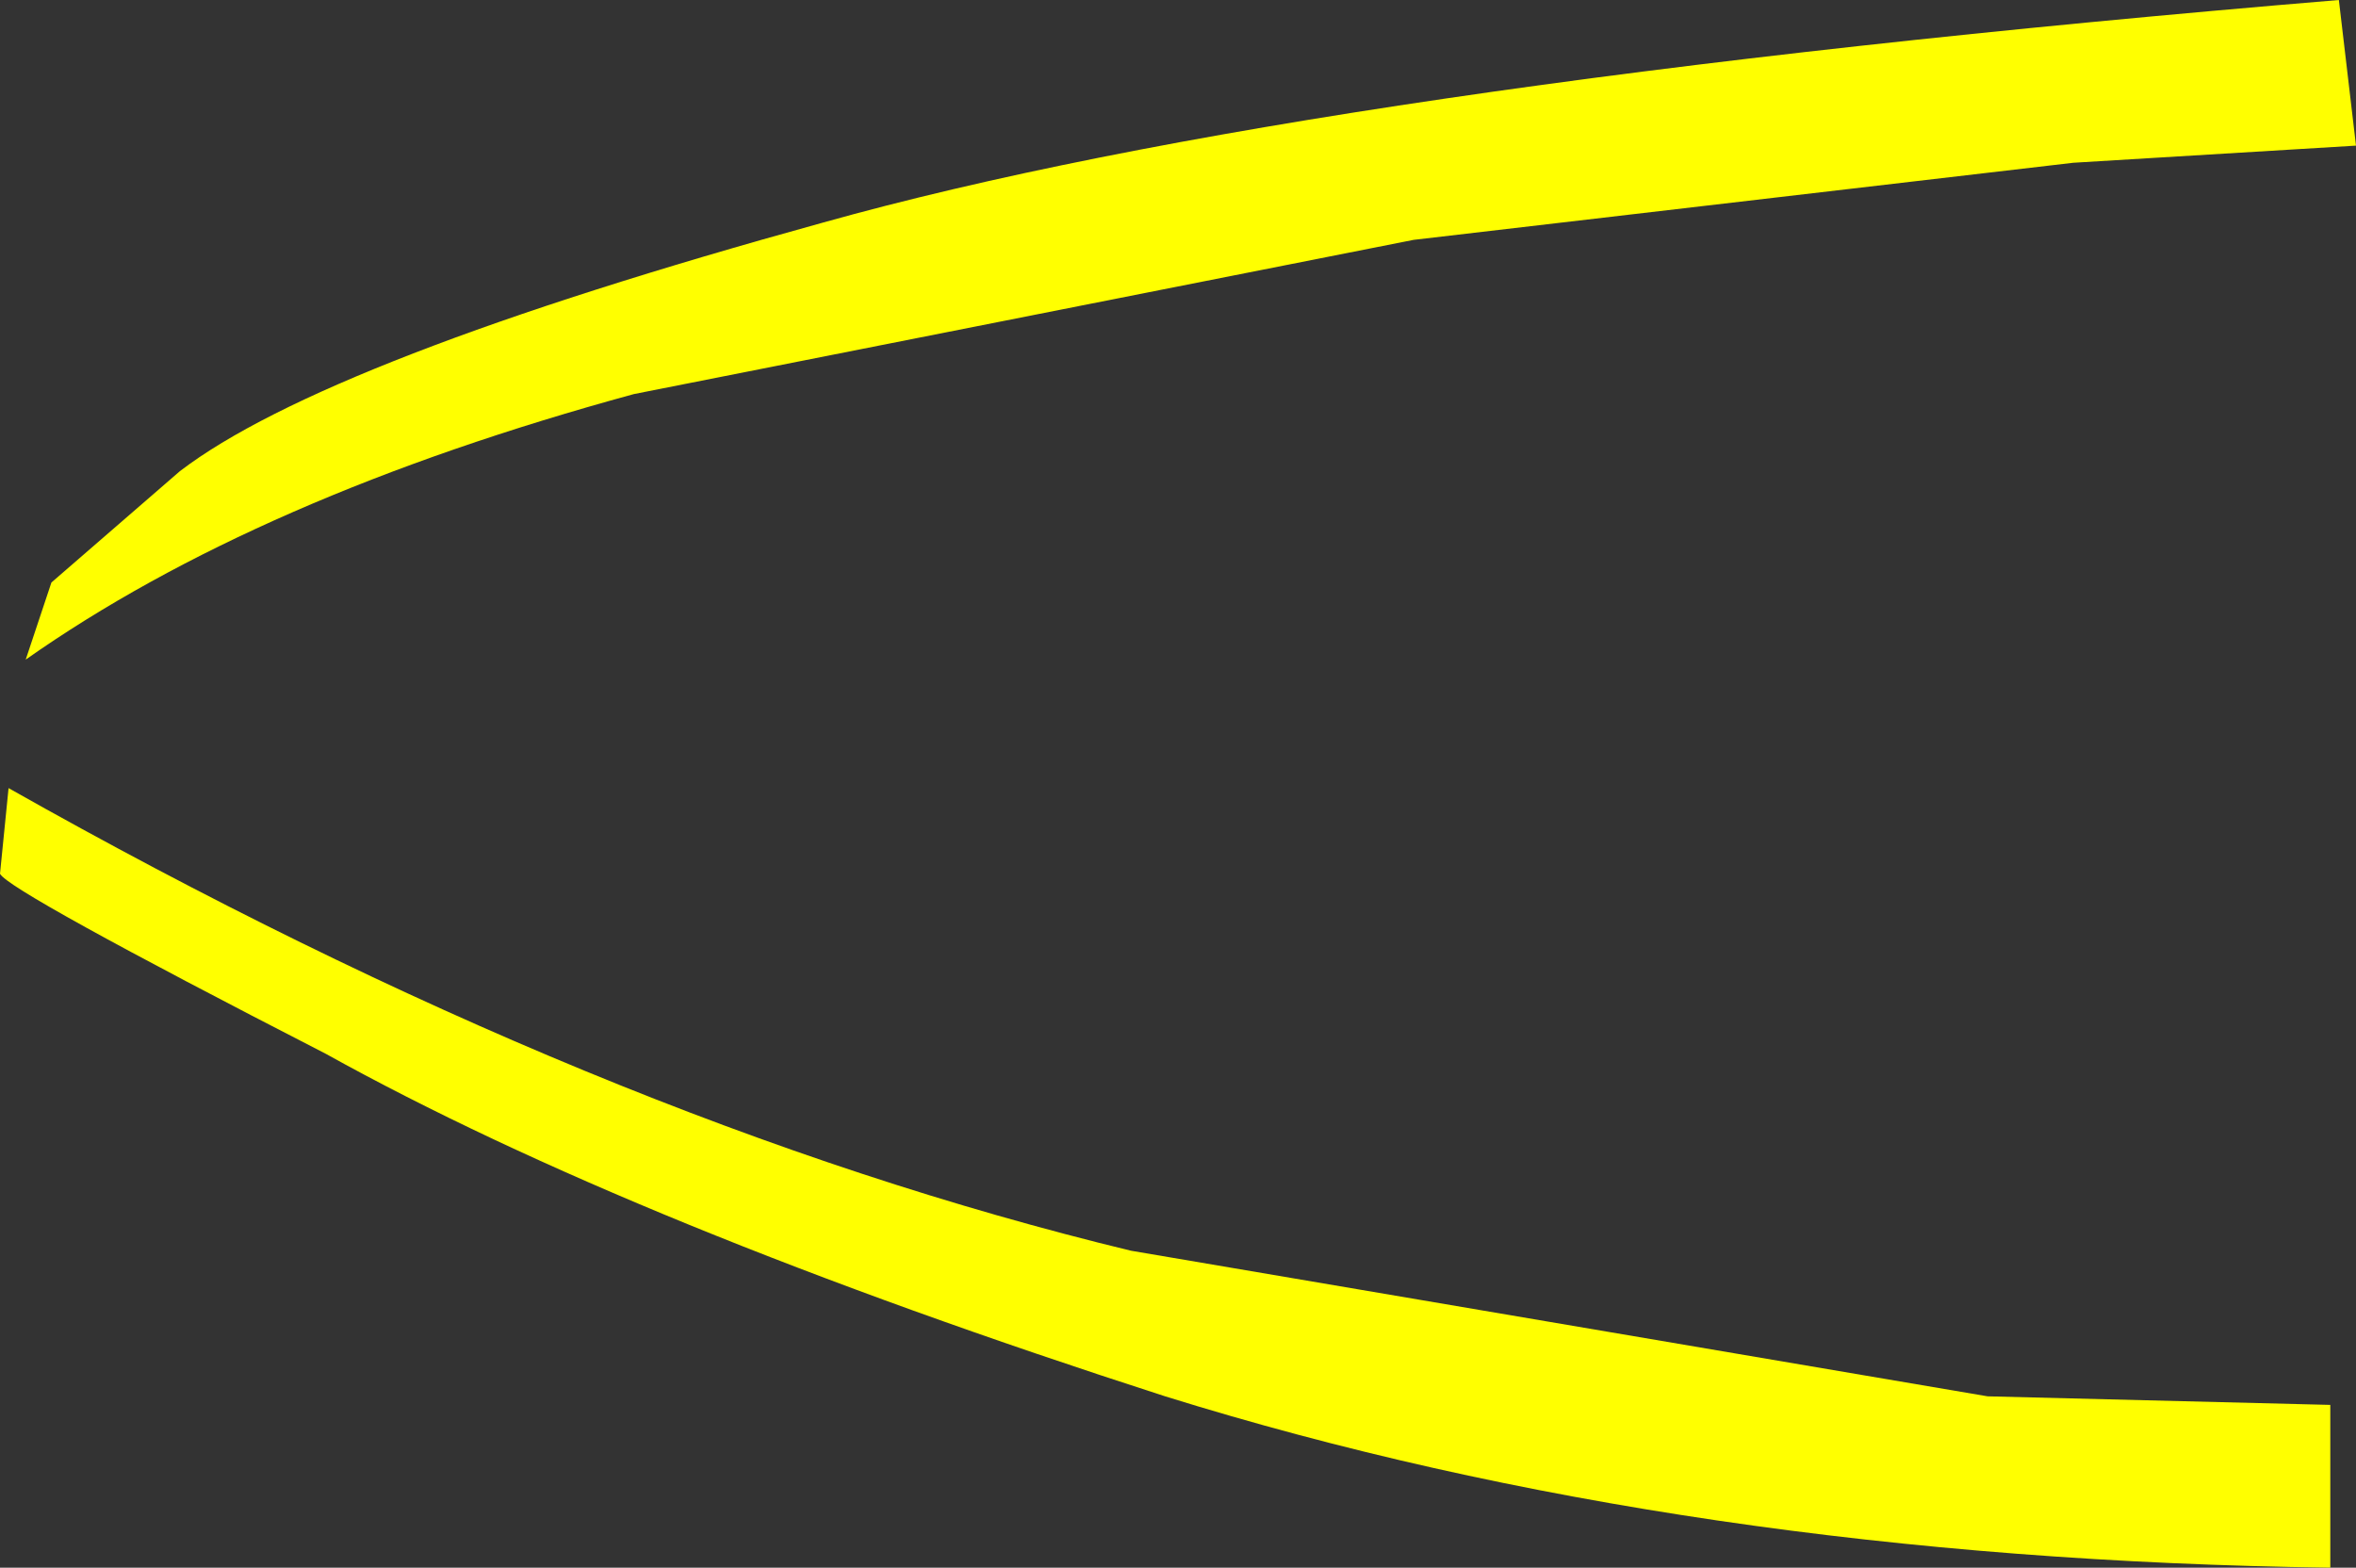 <?xml version="1.0" encoding="UTF-8" standalone="no"?>
<svg xmlns:xlink="http://www.w3.org/1999/xlink" height="9.15px" width="13.75px" xmlns="http://www.w3.org/2000/svg">
  <rect width="100%" height="100%" fill="#333333" stroke="none"/>
  <g transform="matrix(1.0, 0.0, 0.0, 1.0, -2.2, 83.6)">
    <path d="M2.2 -78.5 L2.25 -79.0 Q5.7 -77.05 8.8 -76.3 L13.8 -75.45 15.8 -75.4 15.8 -74.45 Q12.05 -74.5 9.0 -75.45 5.9 -76.45 4.1 -77.45 2.25 -78.4 2.2 -78.5" fill="#ffff00" fill-rule="evenodd" stroke="none"/>
    <path d="M14.3 -82.65 L10.45 -82.2 5.9 -81.3 Q3.7 -80.7 2.35 -79.75 L2.5 -80.2 3.25 -80.85 Q4.1 -81.5 7.0 -82.3 9.85 -83.1 15.85 -83.6 L15.95 -82.75 14.3 -82.65" fill="#ffff00" fill-rule="evenodd" stroke="none"/>
  </g>
</svg>

